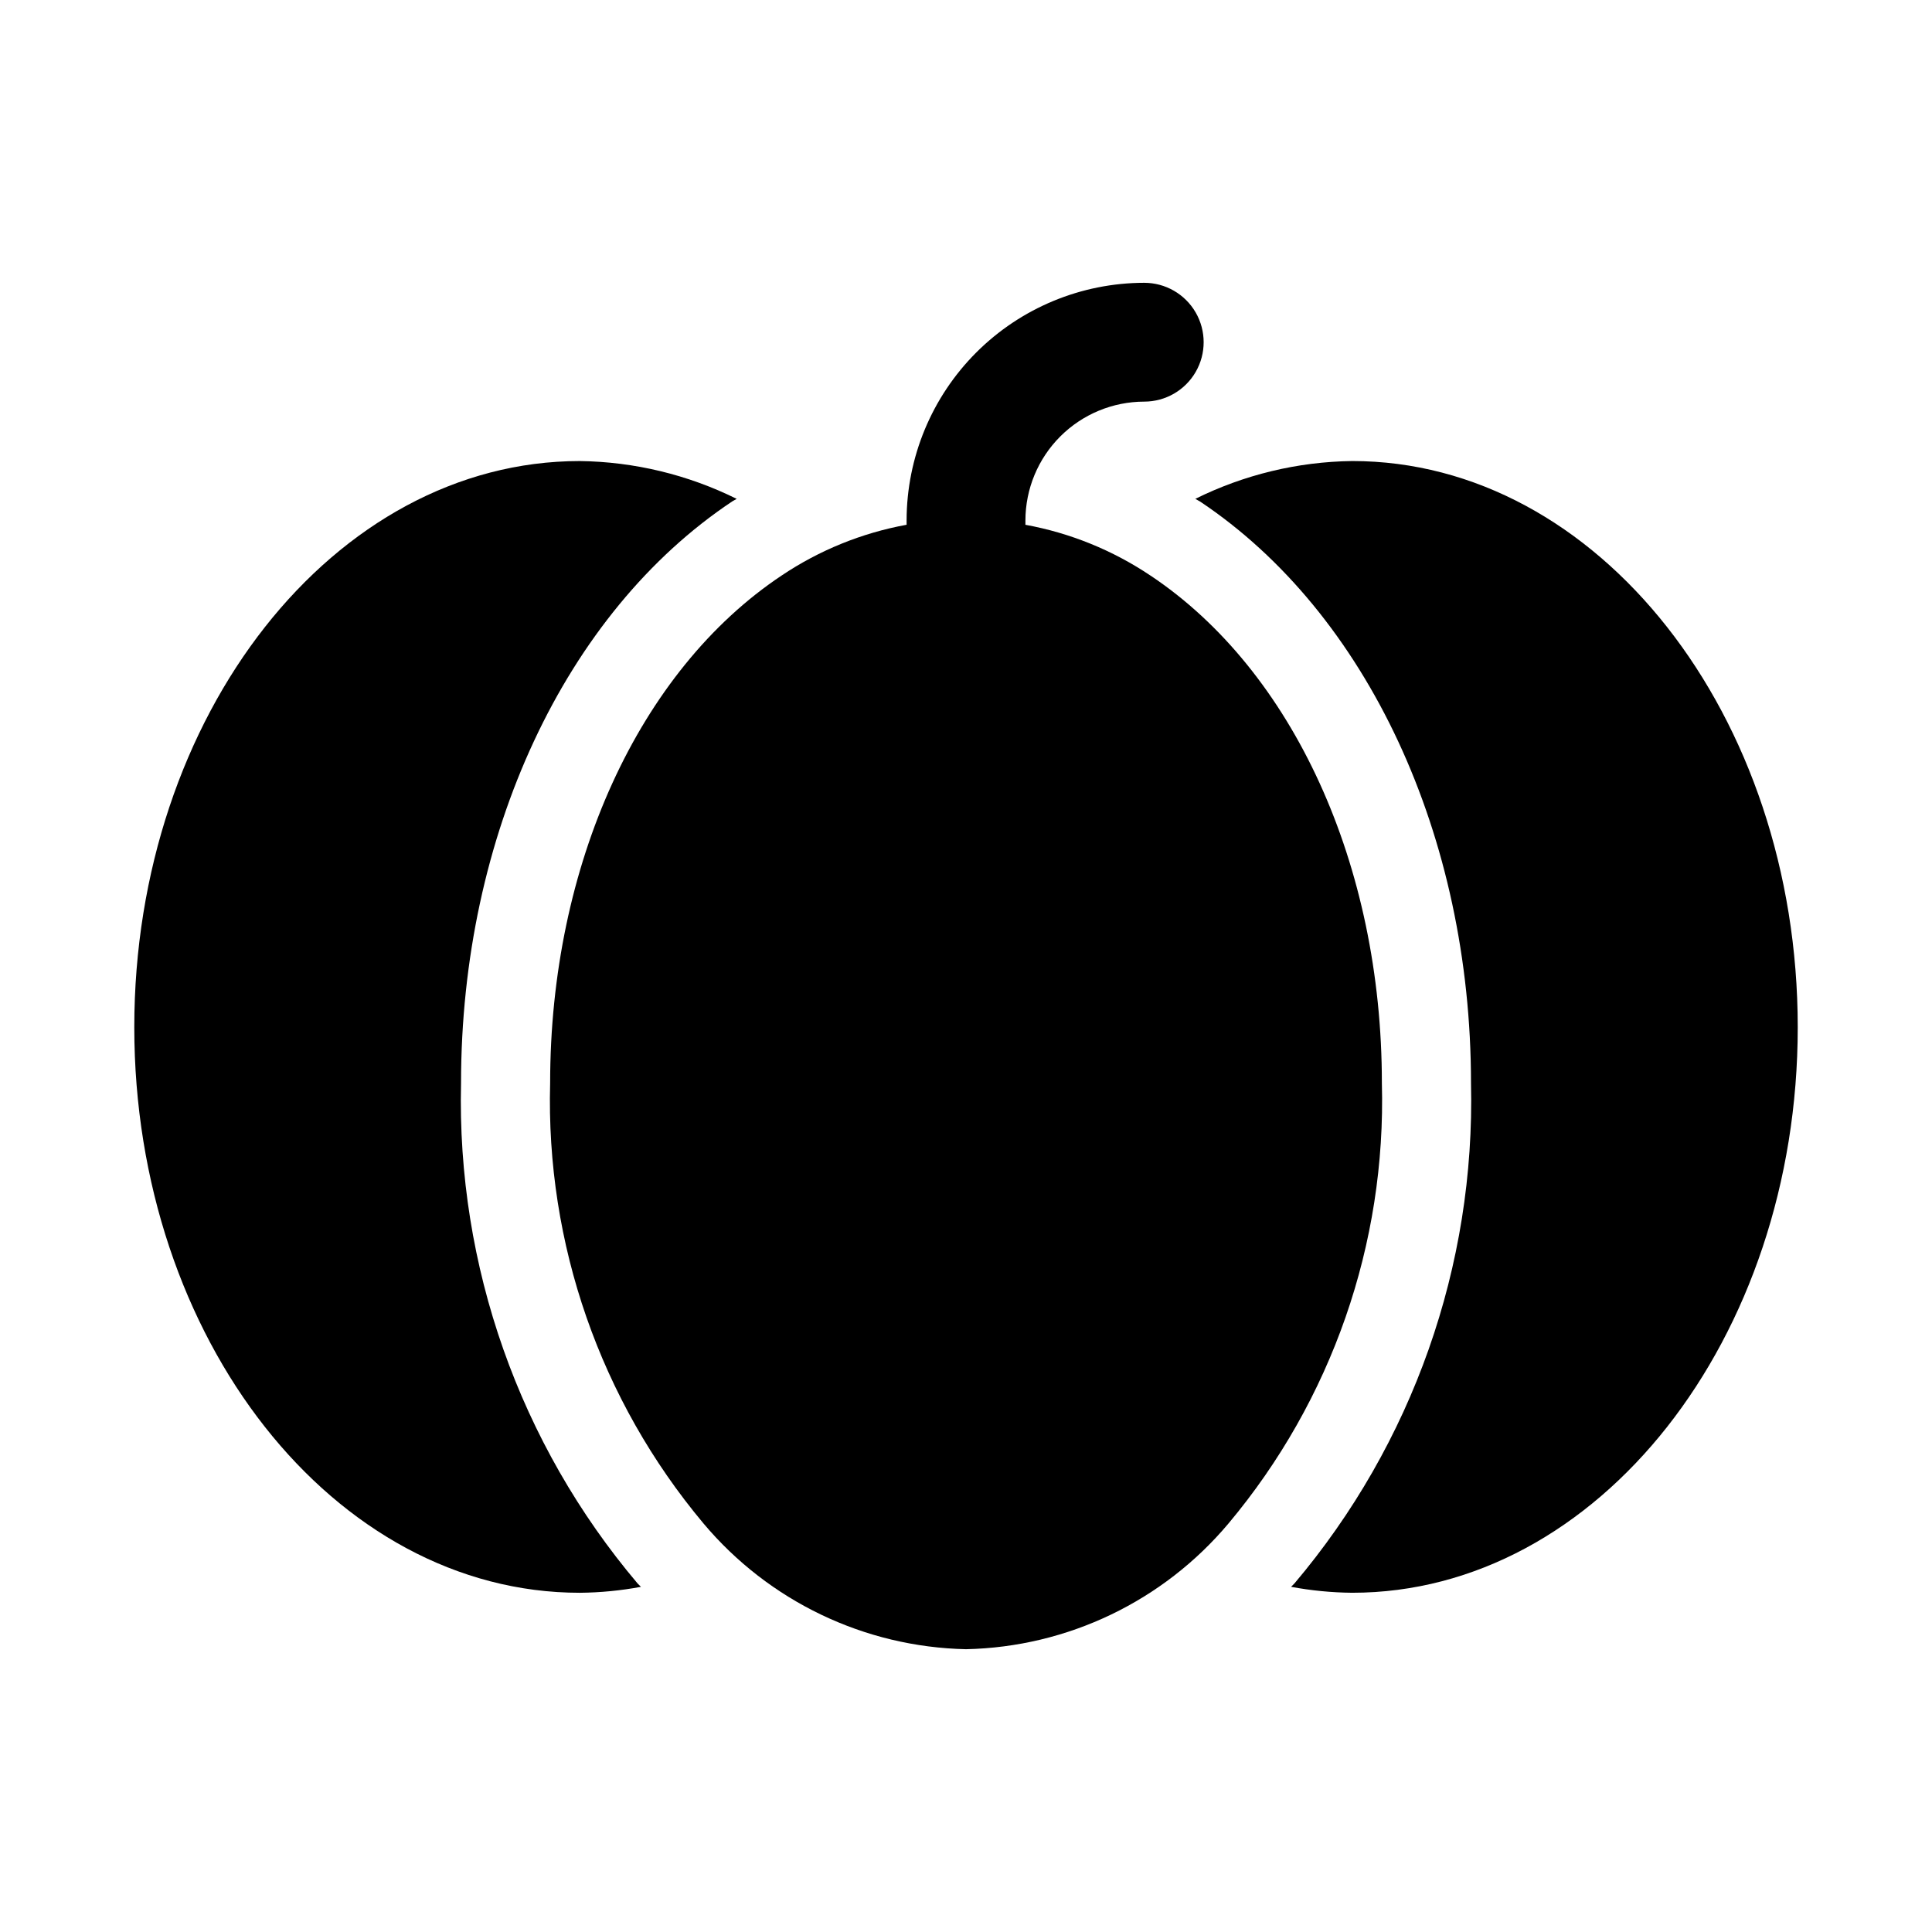 <?xml version="1.0" encoding="UTF-8"?>
<!-- Uploaded to: ICON Repo, www.iconrepo.com, Generator: ICON Repo Mixer Tools -->
<svg fill="#000000" width="800px" height="800px" version="1.1" viewBox="144 144 512 512" xmlns="http://www.w3.org/2000/svg">
 <g>
  <path d="m266.18 431.02c0-65.527 27.52-124.59 71.848-154.13 0.387-0.262 0.809-0.43 1.199-0.684l-0.004-0.004c-12.926-6.41-27.129-9.832-41.555-10.02-65.113 0-118.08 67.301-118.08 150.04 0 82.648 52.969 149.88 118.08 149.88 5.43-0.051 10.848-0.578 16.188-1.574-0.289-0.316-0.605-0.578-0.895-0.895h0.004c-31.293-36.992-47.938-84.176-46.785-132.61z"/>
  <path d="m502.34 266.18c-14.43 0.184-28.637 3.609-41.566 10.02 0.43 0.281 0.898 0.473 1.328 0.758 44.25 29.574 71.727 88.59 71.727 154.06 1.148 48.438-15.496 95.617-46.789 132.61-0.289 0.316-0.602 0.582-0.895 0.895h0.004c5.34 0.996 10.758 1.523 16.191 1.574 65.113 0 118.08-67.234 118.08-149.88-0.004-82.734-52.969-150.04-118.08-150.04z"/>
  <path d="m448.91 296.55c-10.012-6.727-21.301-11.312-33.164-13.477v-1.152c0.012-8.348 3.332-16.352 9.234-22.254 5.902-5.902 13.906-9.223 22.254-9.234 5.625 0 10.824-3 13.637-7.871s2.812-10.875 0-15.746-8.012-7.871-13.637-7.871c-16.695 0.02-32.703 6.66-44.512 18.465-11.805 11.809-18.445 27.816-18.465 44.512v1.145c-11.852 2.164-23.129 6.746-33.133 13.461-37.836 25.227-61.332 76.762-61.332 134.49-1.16 42.559 13.293 84.074 40.637 116.71 17.312 20.609 42.664 32.754 69.574 33.328 26.906-0.57 52.262-12.719 69.57-33.332 27.344-32.633 41.801-74.148 40.637-116.71 0-57.715-23.492-109.24-61.301-134.47z"/>
 </g>
</svg>